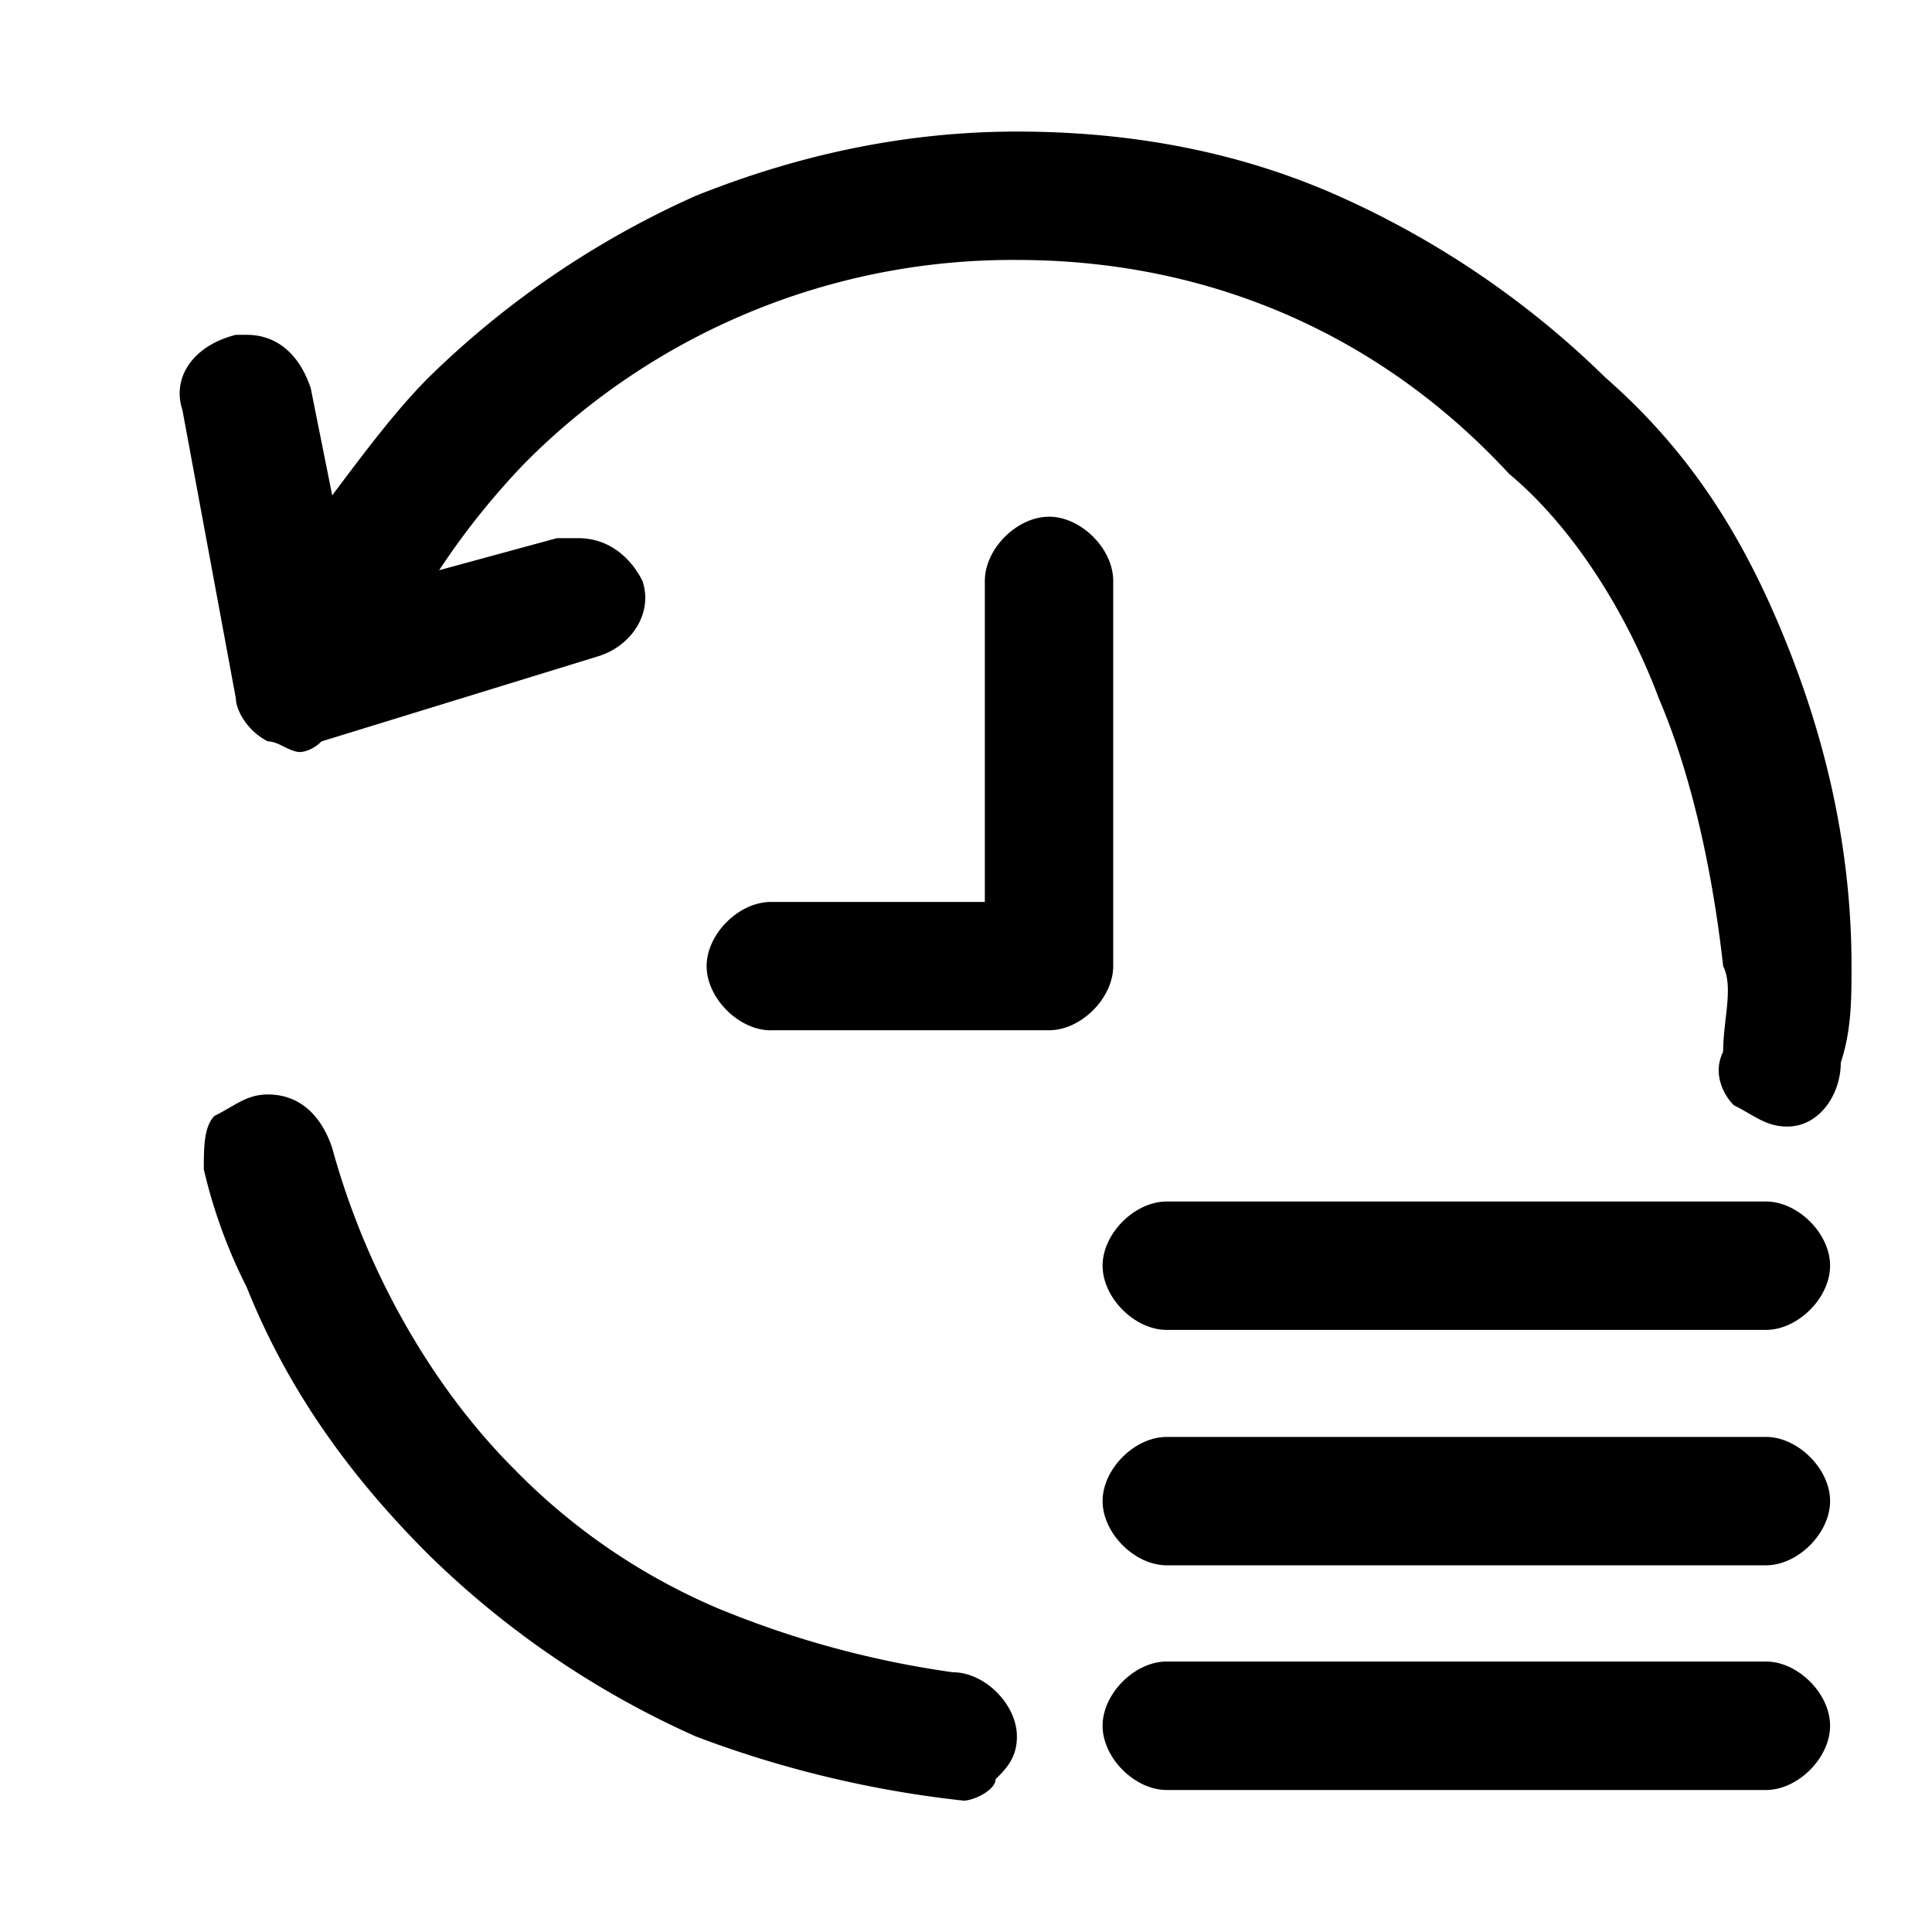 <?xml version="1.0" standalone="no"?><!DOCTYPE svg PUBLIC "-//W3C//DTD SVG 1.1//EN" "http://www.w3.org/Graphics/SVG/1.1/DTD/svg11.dtd"><svg t="1759135586384" class="icon" viewBox="0 0 1024 1024" version="1.1" xmlns="http://www.w3.org/2000/svg" p-id="33692" id="mx_n_1759135586385" width="64" height="64" xmlns:xlink="http://www.w3.org/1999/xlink"><path d="M408.576 546.099c-16.998 0-34.048-17.05-34.048-34.048s17.05-33.997 34.048-33.997h113.408V307.917c0-17.05 16.998-34.048 34.048-34.048 16.998 0 33.997 16.998 33.997 34.048V512c0 16.998-16.998 34.048-33.997 34.048H408.576z m538.726 50.995c-11.315 0-16.998-5.632-28.365-11.315-5.632-5.632-11.315-16.998-5.632-28.365 0-16.998 5.632-33.997 0-45.363-5.683-51.046-17.05-102.093-34.048-141.773-16.998-45.363-45.363-90.726-79.36-119.091-68.096-73.728-158.822-113.408-260.915-113.408a364.032 364.032 0 0 0-260.864 107.725 397.312 397.312 0 0 0-45.363 56.73l62.413-16.998h11.315c17.05 0 28.365 11.315 34.048 22.682 5.632 16.998-5.632 33.997-22.682 39.68l-147.456 45.363c-5.632 5.632-11.315 5.632-11.315 5.632-5.683 0-11.366-5.632-17.05-5.632-11.315-5.632-16.998-16.998-16.998-22.682l-28.365-153.088c-5.632-17.05 5.632-34.048 28.365-39.731h5.632c17.05 0 28.416 11.366 34.048 28.365l11.366 56.73c16.998-22.682 33.997-45.363 51.046-62.413a483.021 483.021 0 0 1 141.773-96.41c56.678-22.682 113.408-33.997 170.086-33.997 62.413 0 119.091 11.315 170.138 33.997a483.021 483.021 0 0 1 141.824 96.41c45.312 39.731 73.728 85.094 96.358 141.824 22.682 56.678 34.048 113.408 34.048 170.086 0 16.998 0 34.048-5.683 51.046 0 16.998-11.366 33.997-28.365 33.997zM510.669 954.368s-5.683 0 0 0a575.846 575.846 0 0 1-141.824-33.997 483.021 483.021 0 0 1-141.722-96.41c-39.731-39.68-73.728-85.094-96.41-141.824a276.429 276.429 0 0 1-22.682-62.31c0-11.366 0-22.733 5.632-28.365 11.366-5.683 17.05-11.366 28.365-11.366 17.05 0 28.365 11.366 34.048 28.365 16.998 62.362 51.046 124.774 96.41 170.138a332.493 332.493 0 0 0 107.725 73.728 511.334 511.334 0 0 0 124.774 33.997c16.998 0 33.997 17.05 33.997 34.048 0 11.315-5.632 16.998-11.315 22.682 0 5.632-11.366 11.315-16.998 11.315z m107.725-249.498c-16.998 0-33.997-16.998-33.997-34.048 0-16.998 16.998-33.997 33.997-33.997h317.594c16.998 0 33.997 16.998 33.997 33.997 0 17.05-16.998 34.048-33.997 34.048h-317.594z m0 124.774c-16.998 0-33.997-17.05-33.997-34.048s16.998-33.997 33.997-33.997h317.594c16.998 0 33.997 16.998 33.997 33.997s-16.998 34.048-33.997 34.048h-317.594z m0 119.091c-16.998 0-33.997-17.05-33.997-34.048s16.998-34.048 33.997-34.048h317.594c16.998 0 33.997 17.05 33.997 34.048s-16.998 34.048-33.997 34.048h-317.594z" p-id="33693"></path></svg>